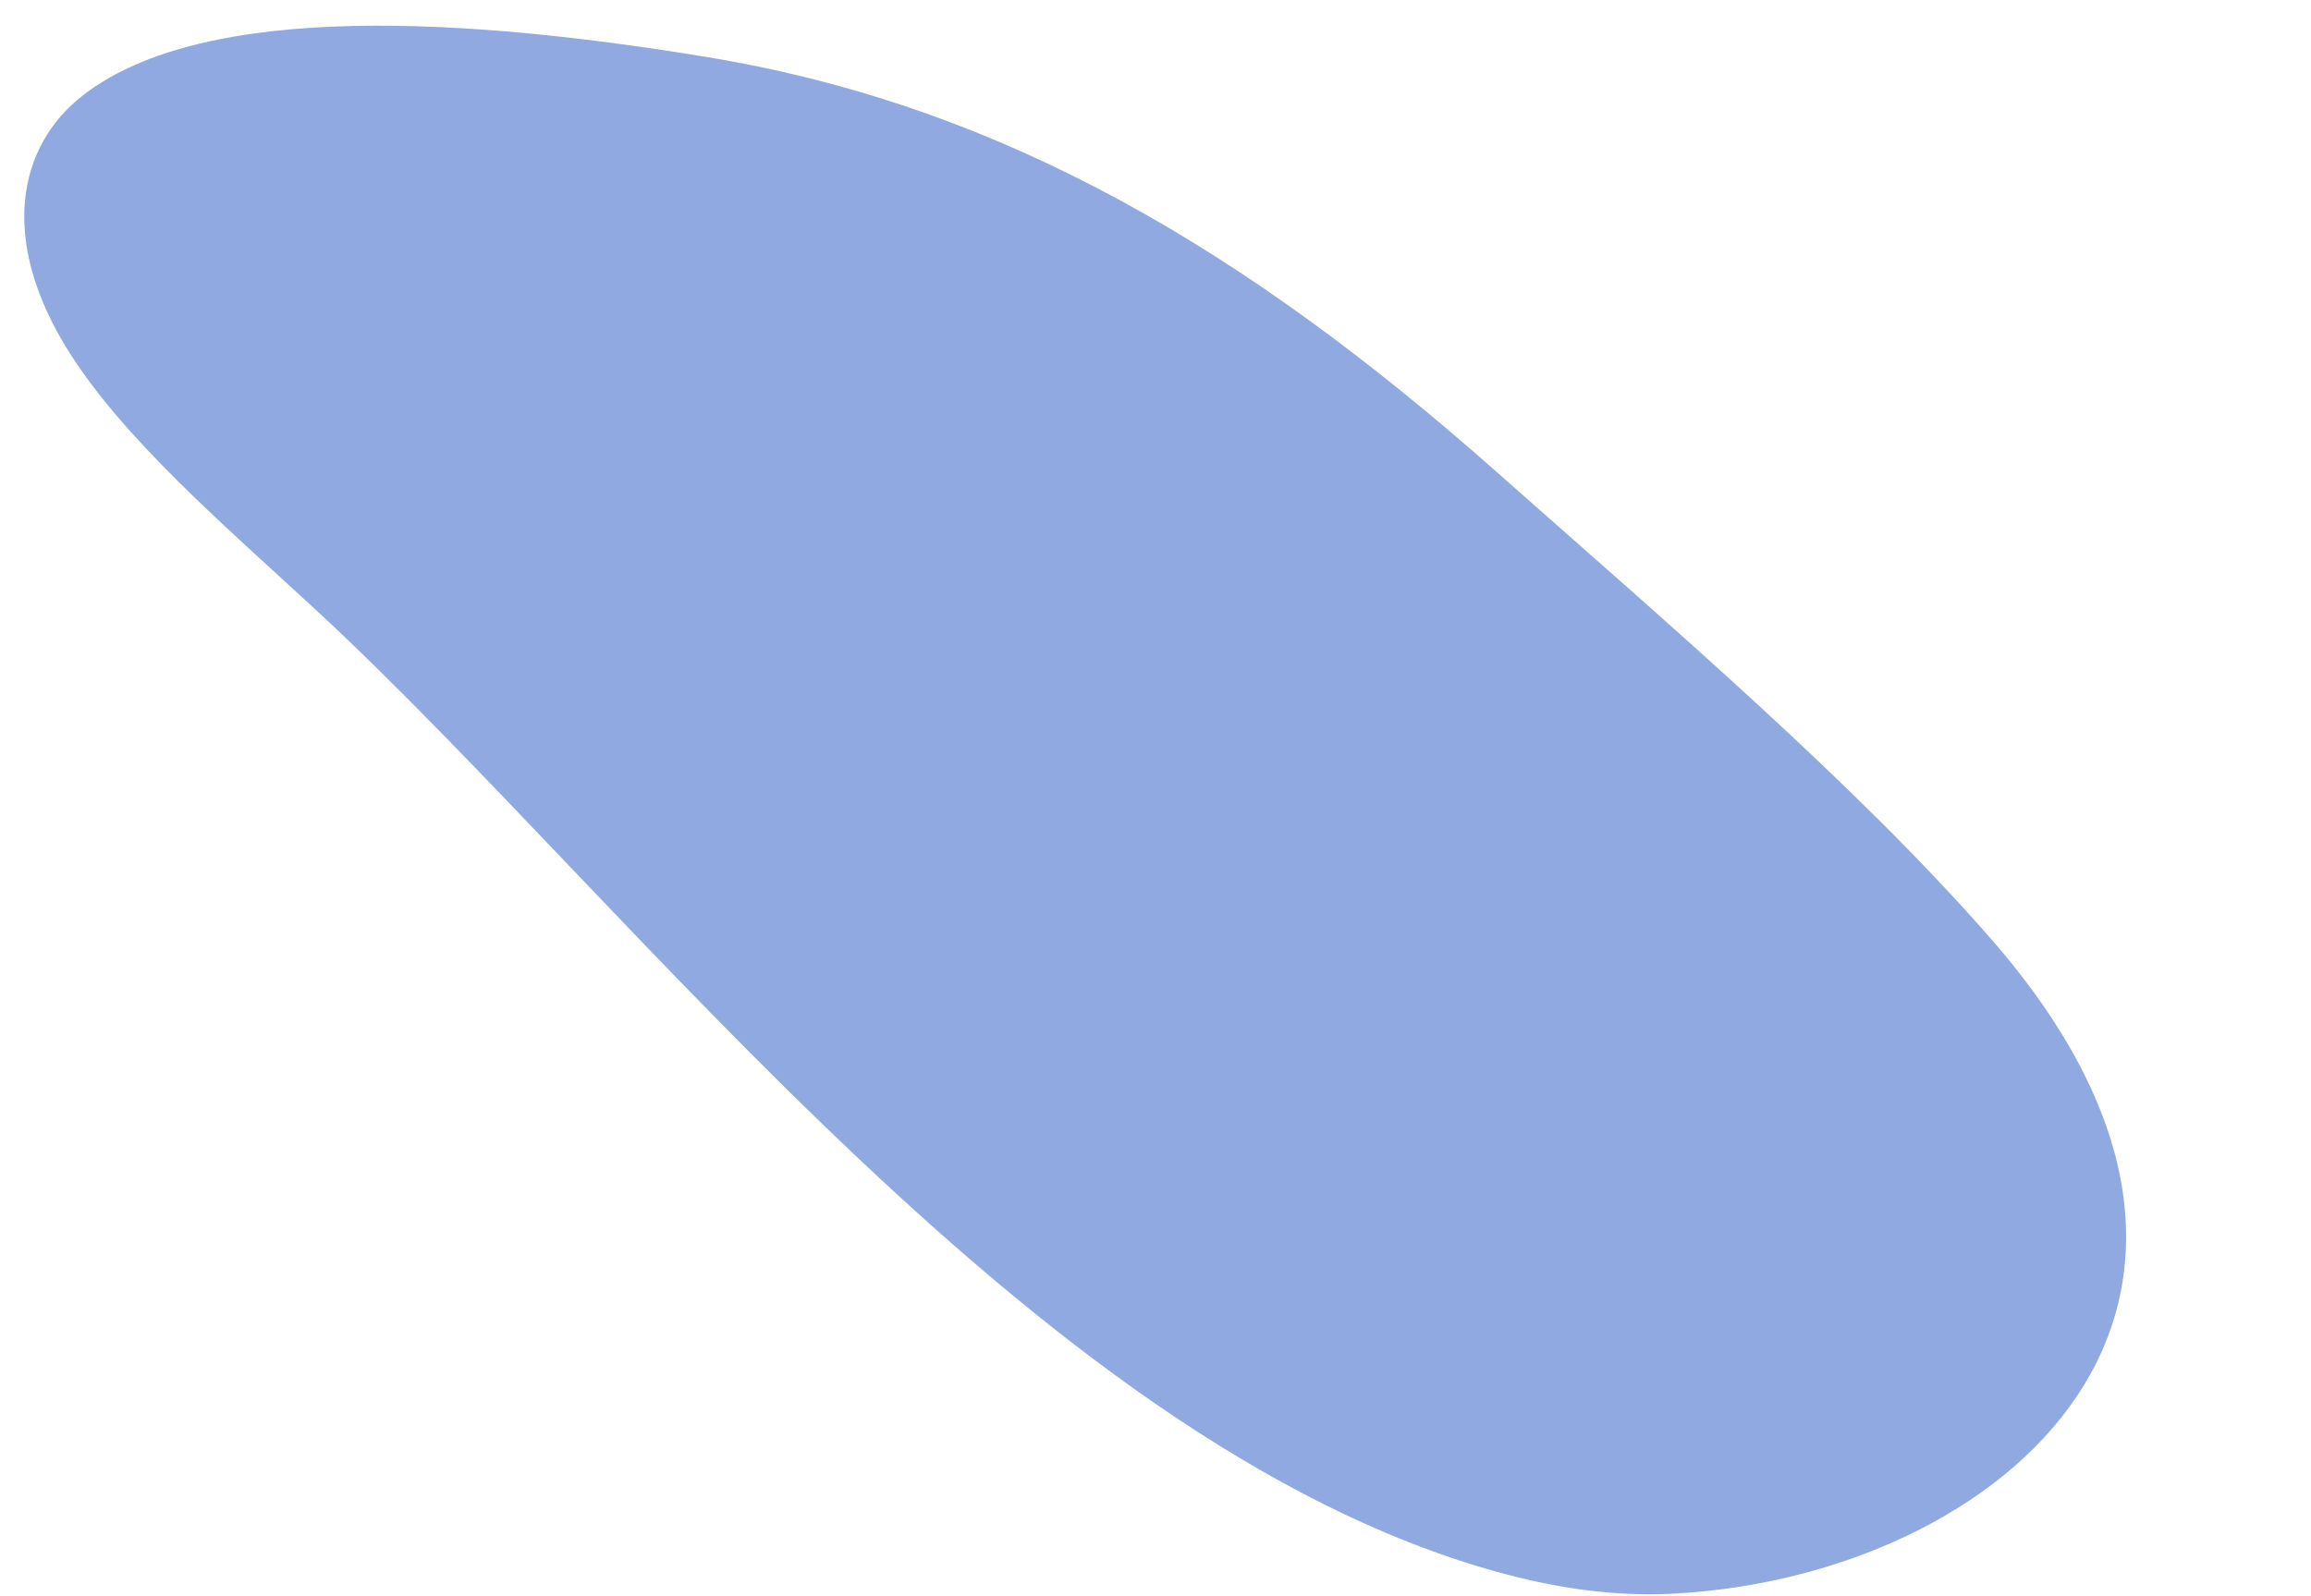 <?xml version="1.0" encoding="UTF-8" standalone="no"?><svg xmlns="http://www.w3.org/2000/svg" xmlns:xlink="http://www.w3.org/1999/xlink" fill="#000000" height="1367.5" preserveAspectRatio="xMidYMid meet" version="1" viewBox="-20.7 -21.2 1979.1 1367.5" width="1979.1" zoomAndPan="magnify"><g id="change1_1"><path d="M 1279.684 1330.07 C 1324.652 1341.18 1369.242 1346.281 1412.949 1343.922 C 1694.93 1328.699 1958.426 1097.68 1684.848 783.613 C 1568.566 650.129 1403.266 509.176 1261.133 383.195 C 1048.121 194.395 839.324 69.801 585.785 27.859 C 384.652 -5.402 155.965 -21.195 50.676 60.191 C -6.465 104.363 -20.684 184.48 36.59 277.344 C 83.766 353.832 171.008 428.402 250.195 501.602 C 520.406 751.375 878.133 1230.852 1279.684 1330.07" fill="#90a9e0"/></g></svg>